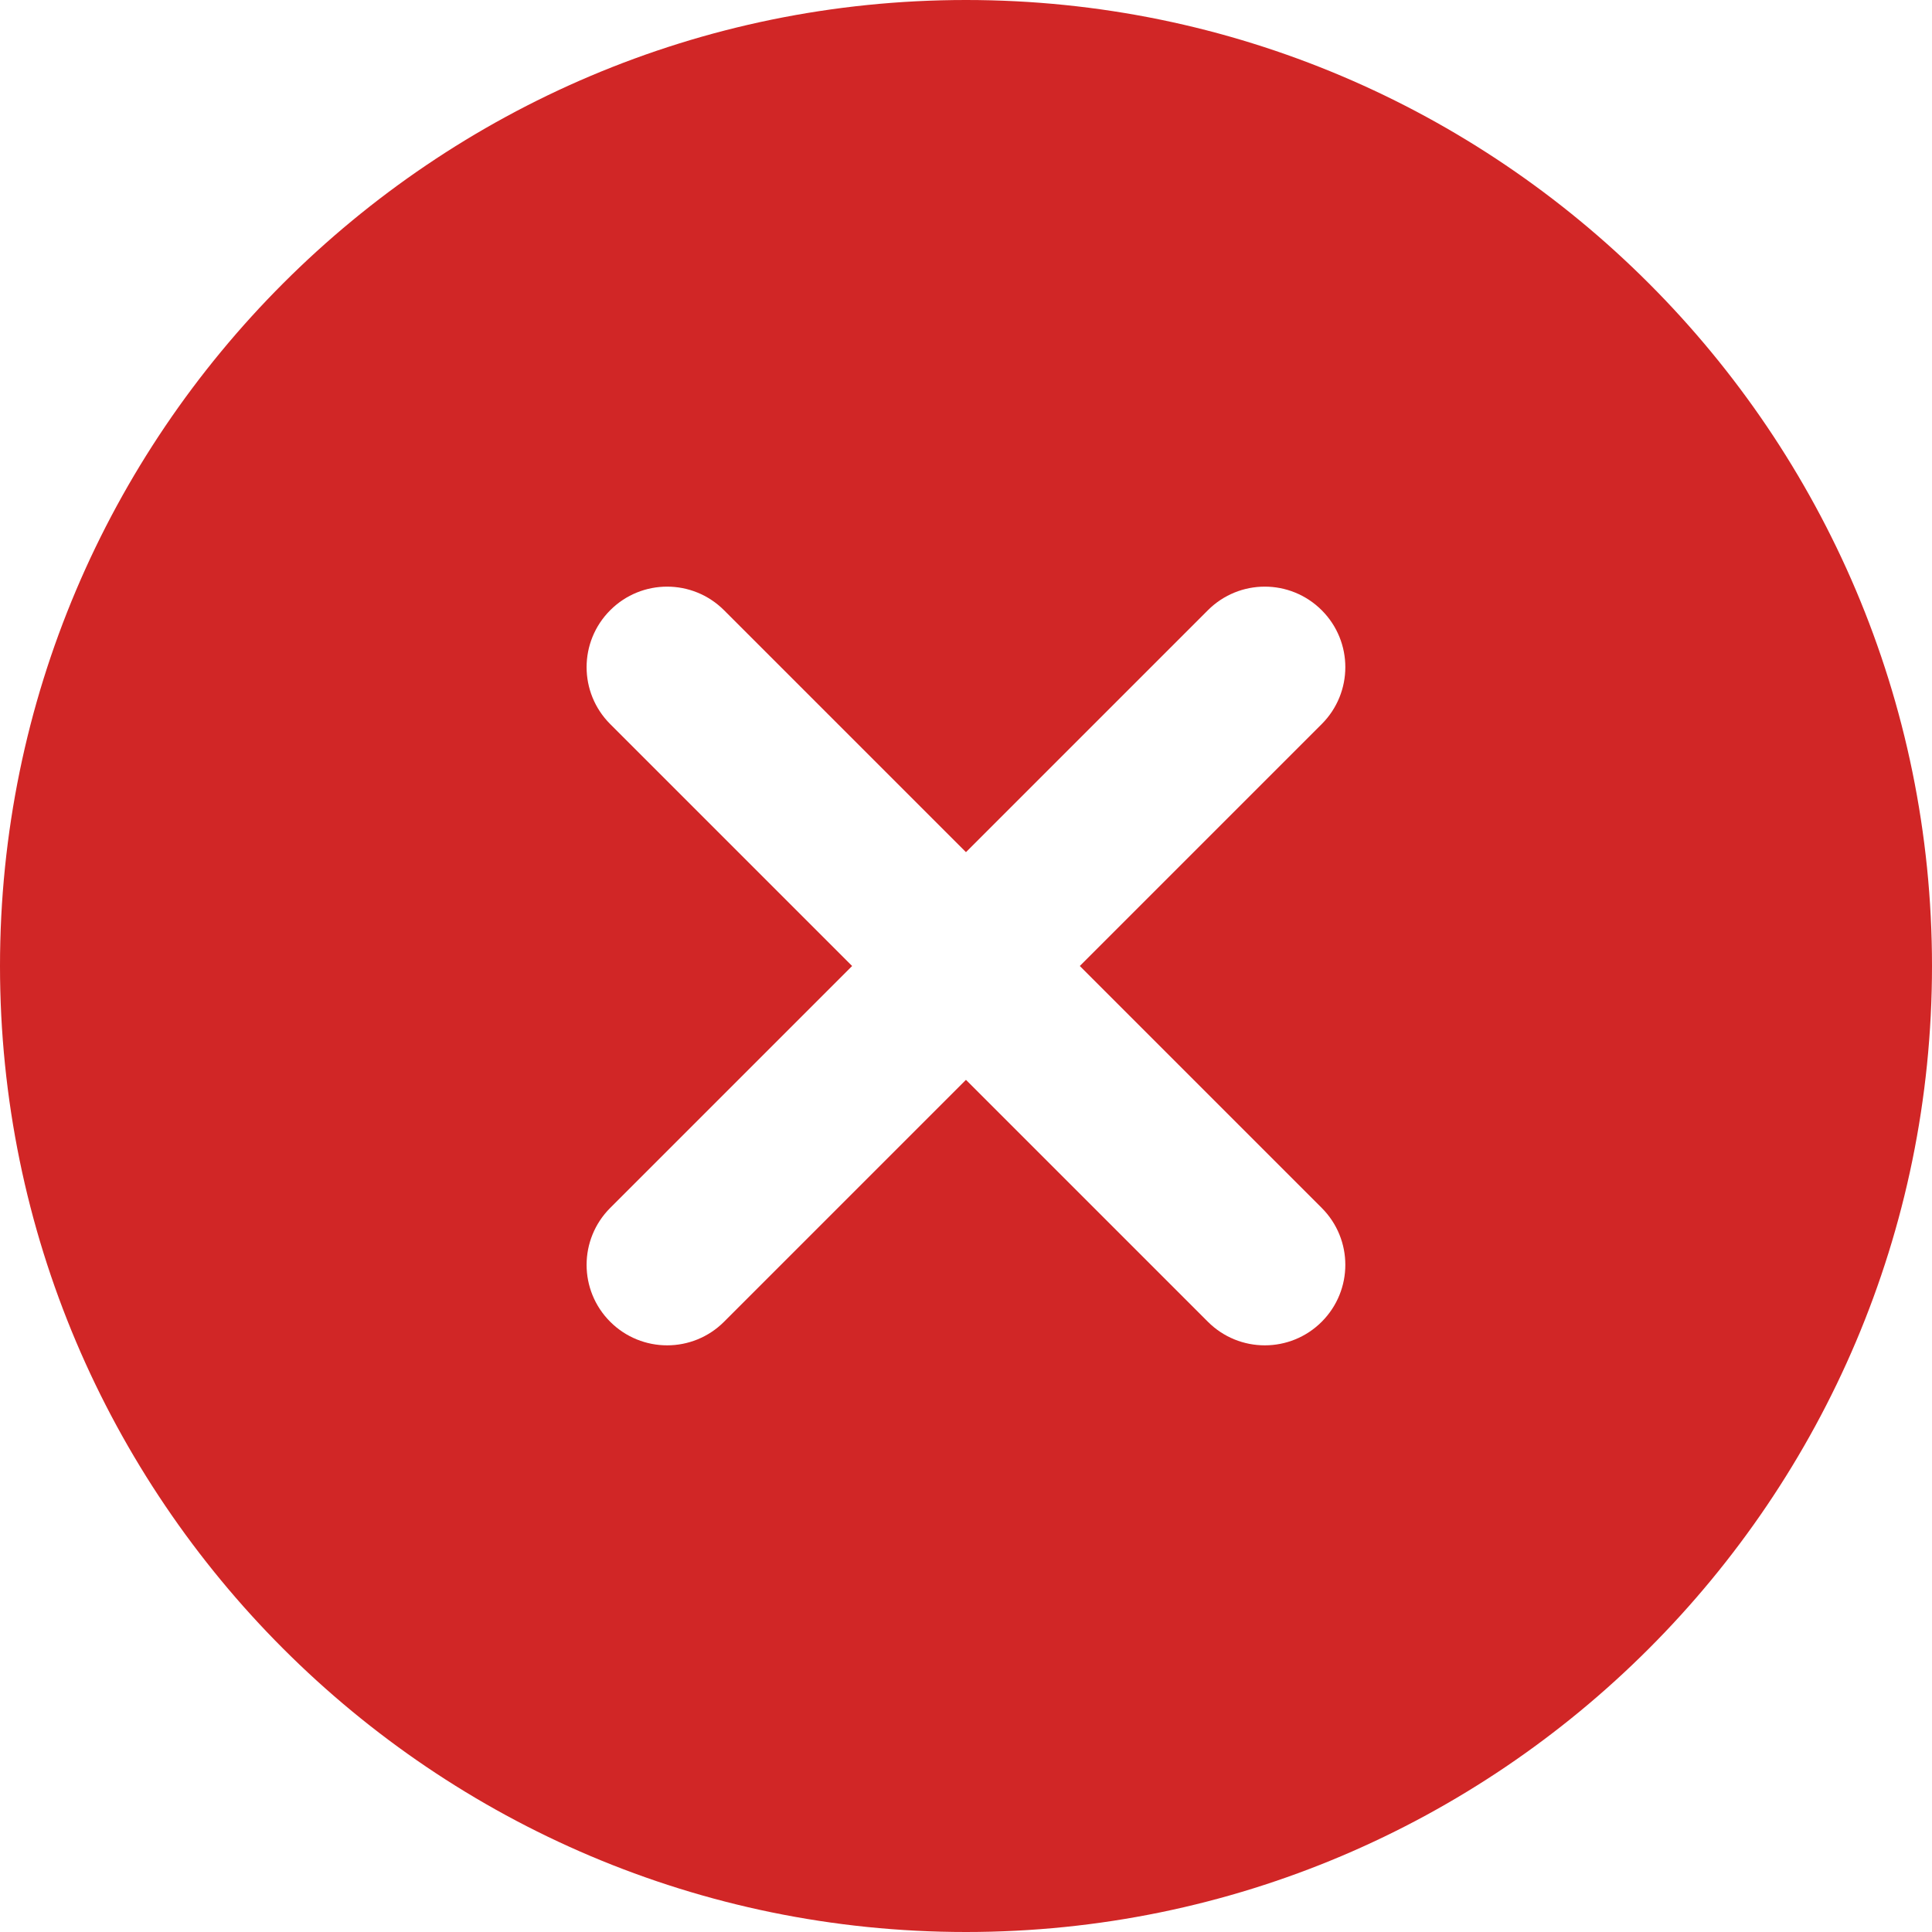 <?xml version="1.0" encoding="UTF-8"?><svg id="Layer_1" xmlns="http://www.w3.org/2000/svg" viewBox="0 0 512 512"><defs><style>.cls-1{fill:#d12626;stroke-width:0px;}</style></defs><path class="cls-1" d="M256,0C114.84,0,0,114.84,0,256s114.84,256,256,256,256-114.84,256-256S397.16,0,256,0ZM350.27,320.11c8.34,8.34,8.34,21.82,0,30.17-4.16,4.16-9.62,6.25-15.09,6.25s-10.92-2.09-15.08-6.25l-64.11-64.11-64.11,64.11c-4.16,4.16-9.62,6.25-15.08,6.25s-10.93-2.09-15.09-6.25c-8.34-8.34-8.34-21.82,0-30.17l64.11-64.11-64.11-64.11c-8.34-8.34-8.34-21.82,0-30.17,8.34-8.34,21.82-8.34,30.17,0l64.11,64.11,64.11-64.11c8.34-8.34,21.82-8.34,30.17,0,8.34,8.34,8.34,21.82,0,30.17l-64.11,64.11,64.11,64.11Z"/></svg>